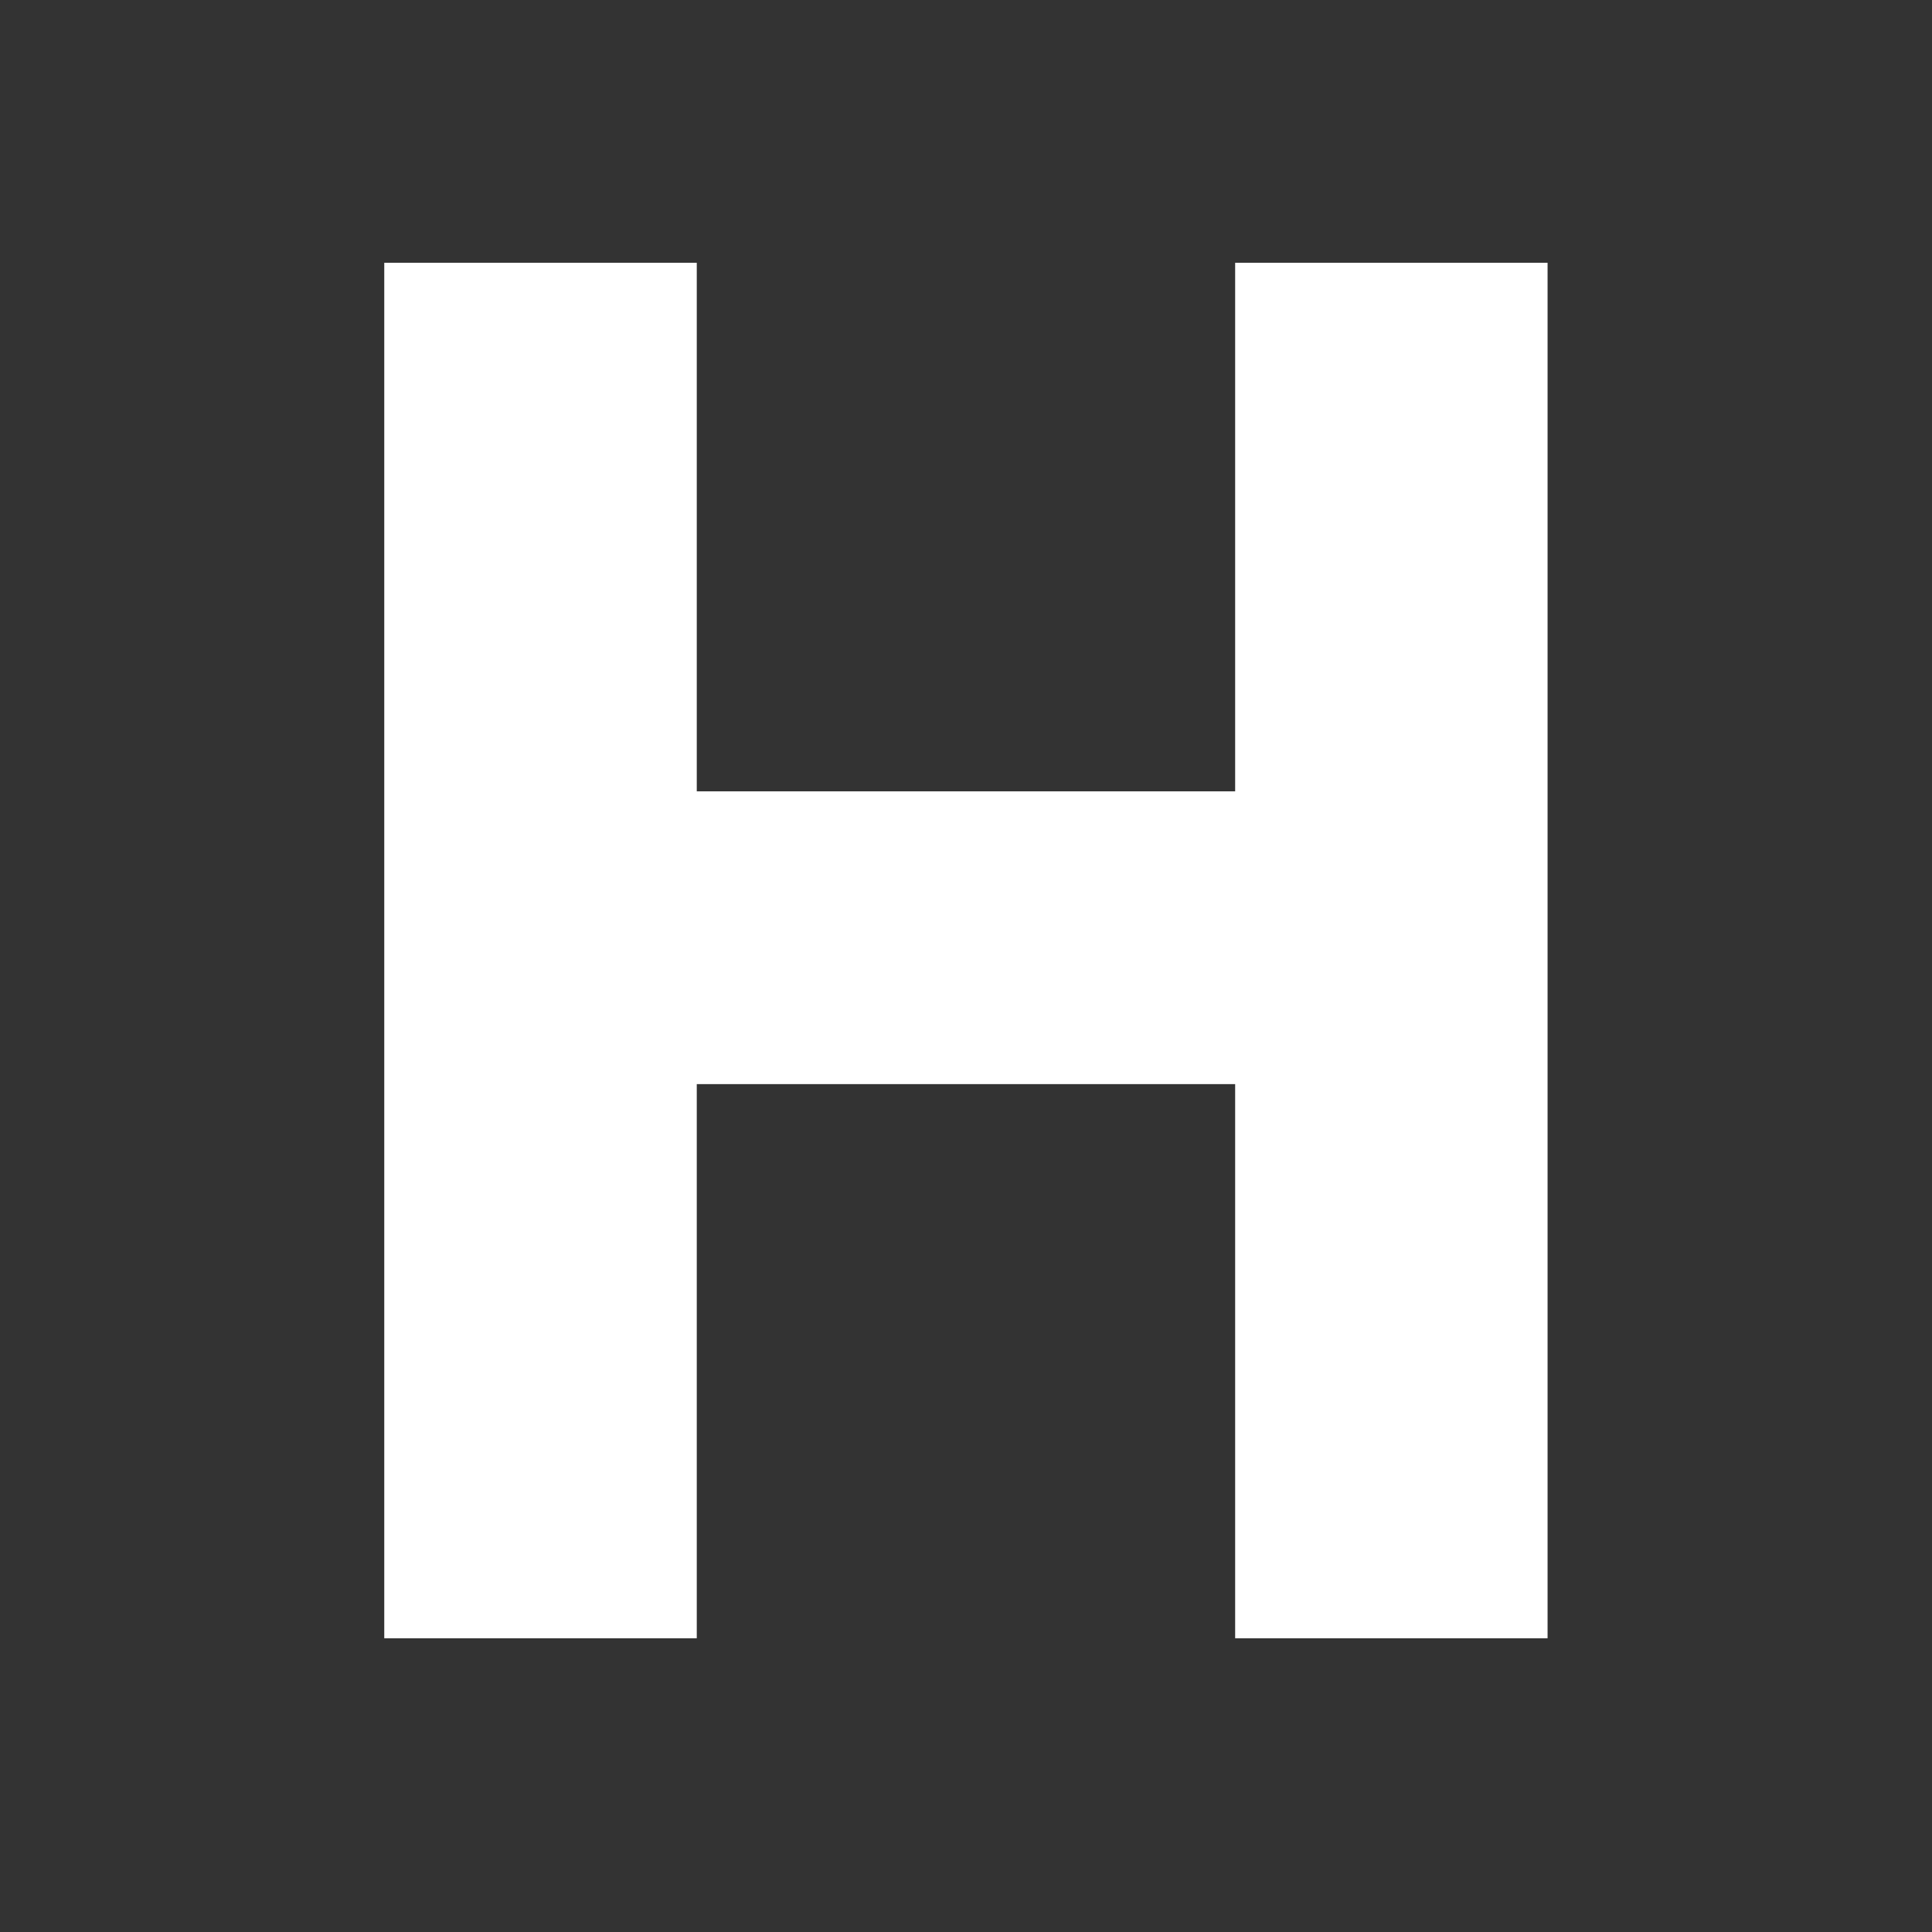 <svg xmlns="http://www.w3.org/2000/svg" xmlns:xlink="http://www.w3.org/1999/xlink" width="500" zoomAndPan="magnify" viewBox="0 0 375 375" height="500" preserveAspectRatio="xMidYMid meet" version="1.0"><rect x="0" y="0" width="375" height="375" fill="#333333" stroke="none"/><defs><g/><clipPath id="58f2a9b5a5"><rect x="0" width="262" y="0" height="375"/></clipPath></defs><g transform="matrix(1, 0, 0, 1, 41, 0)"><g clip-path="url(#58f2a9b5a5)"><g fill="#ffffff" fill-opacity="1"><g transform="translate(1.554, 317.988)"><g><path d="M 197.188 0 L 197.188 -107.562 L 92.688 -107.562 L 92.688 0 L 32.031 0 L 32.031 -266.984 L 92.688 -266.984 L 92.688 -164.391 L 197.188 -164.391 L 197.188 -266.984 L 257.828 -266.984 L 257.828 0 Z M 197.188 0 "/></g></g></g></g></g></svg>